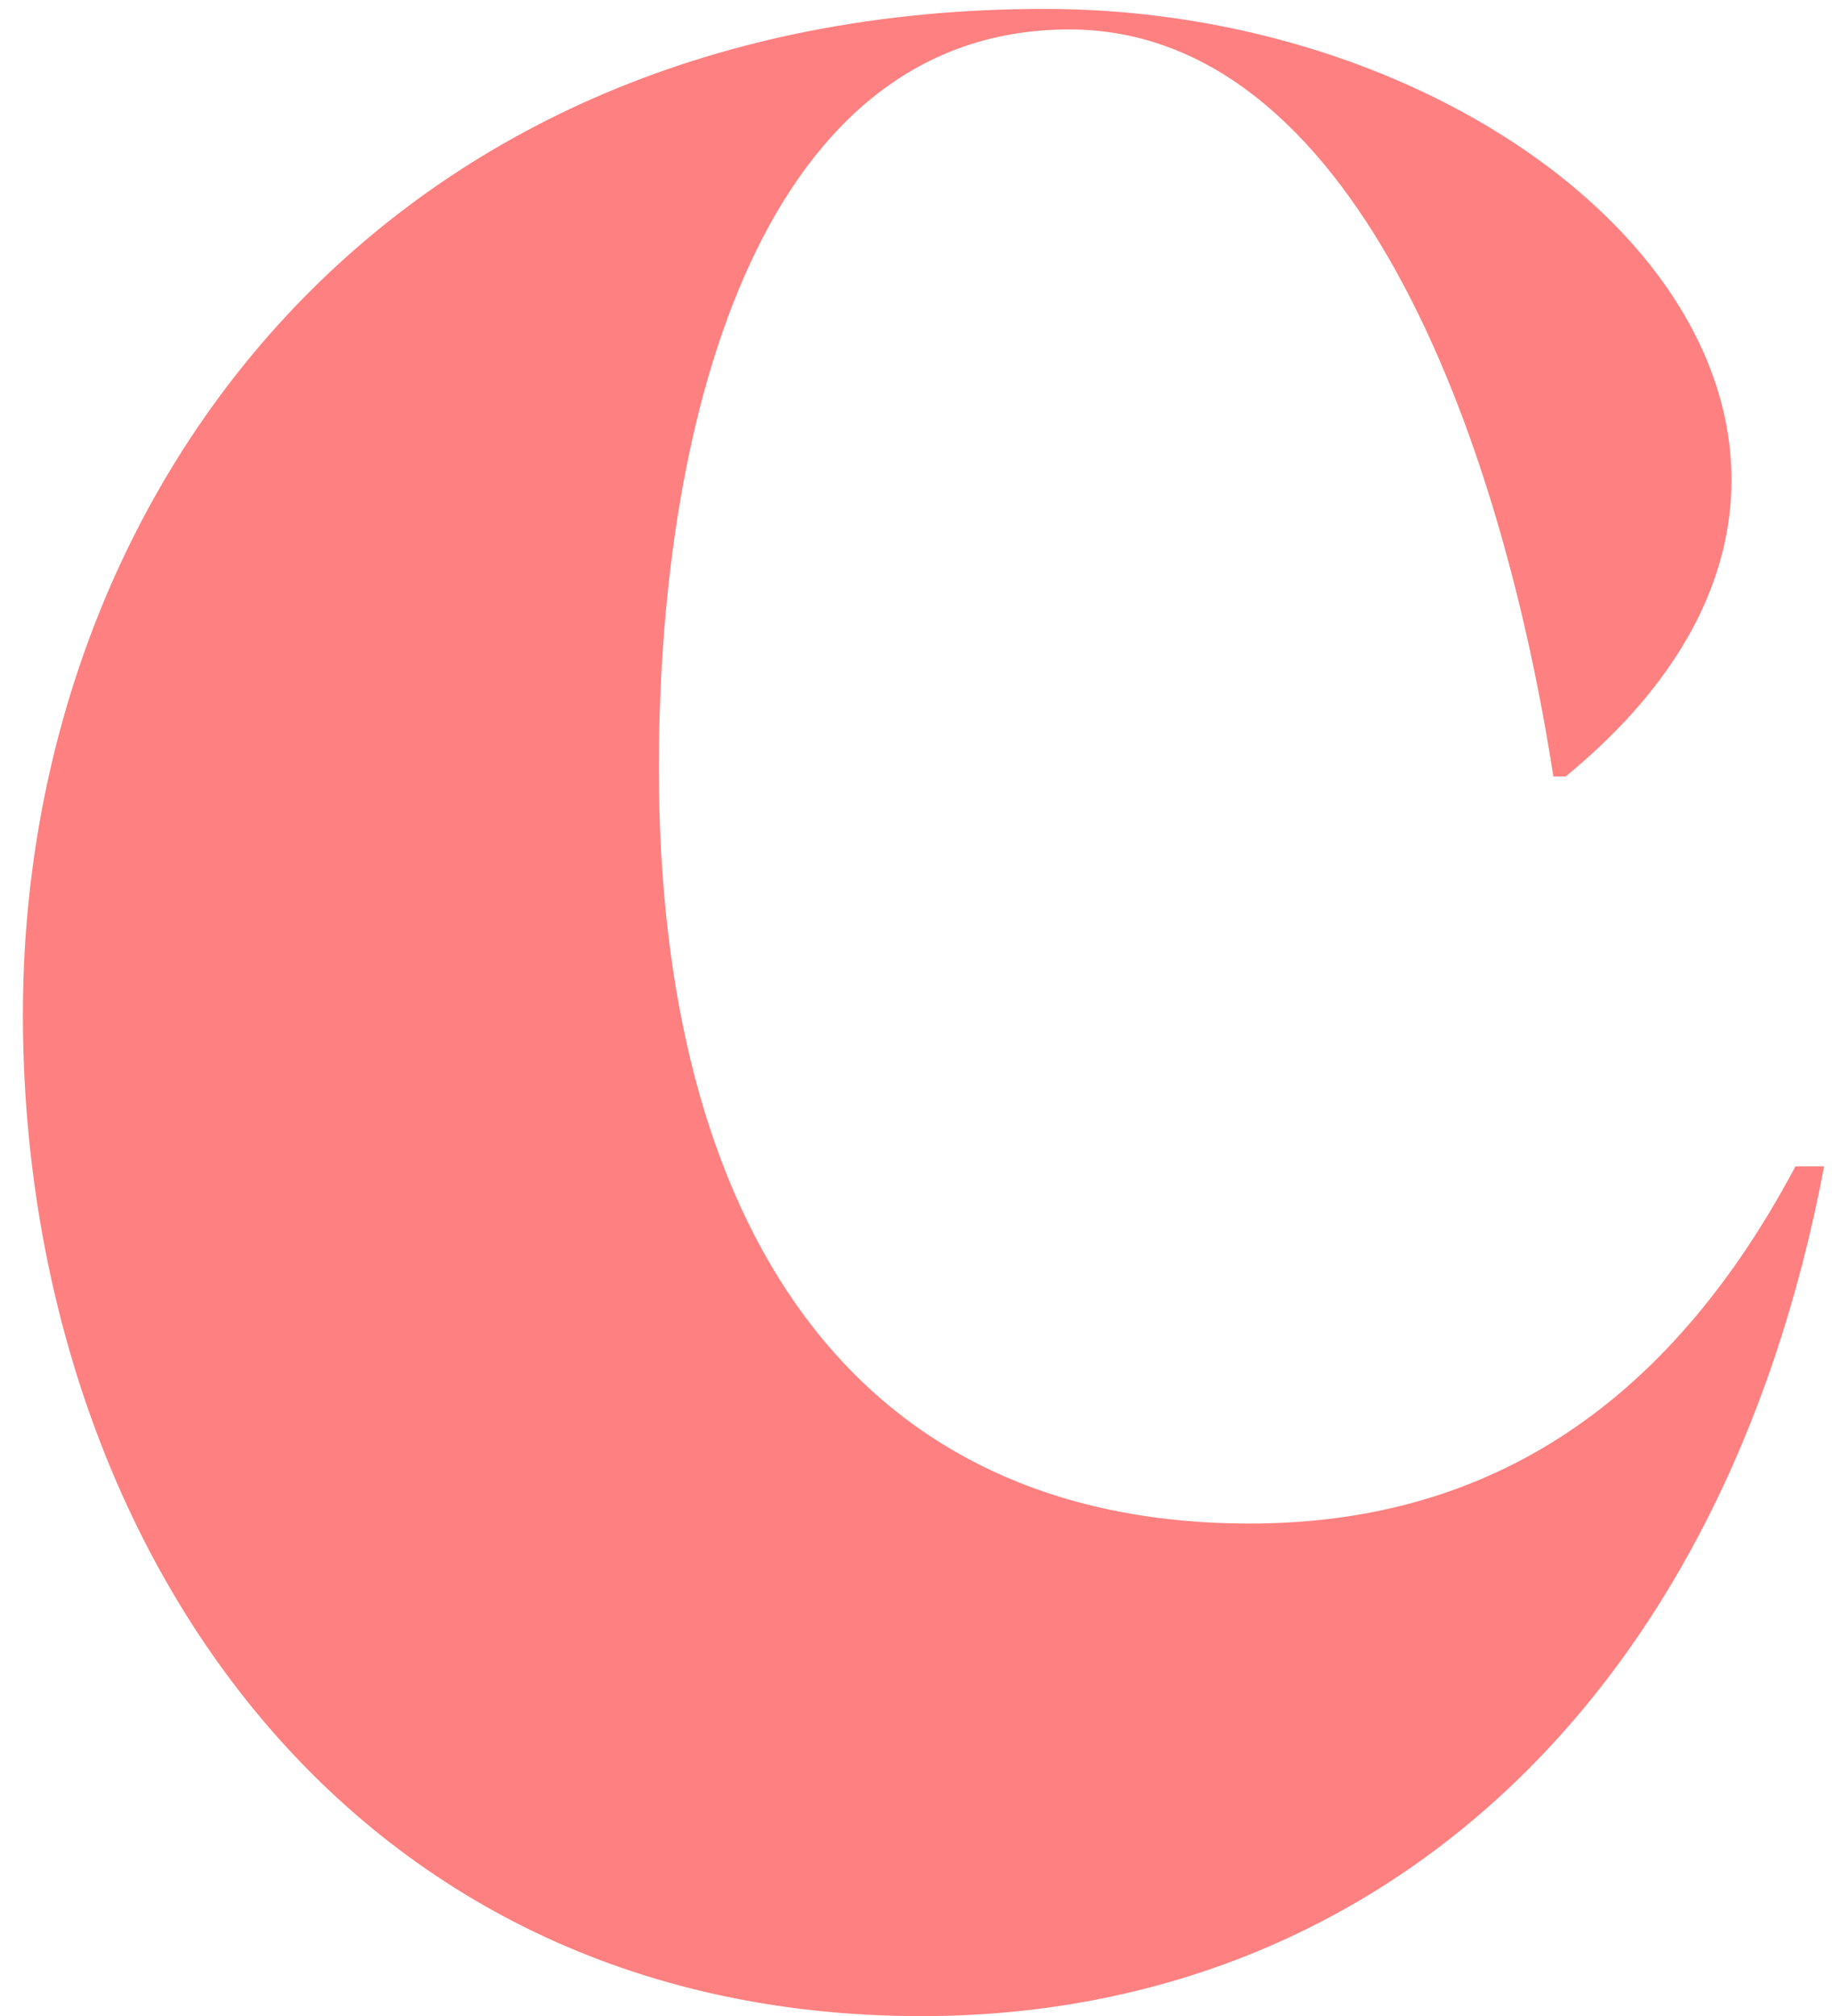 <svg xmlns="http://www.w3.org/2000/svg" width="30" height="33" viewBox="0 0 30 33" fill="none"><path d="M29.401 19.093H29.871C28.192 27.962 22.413 33.002 15.089 33.002C5.548 33.002 0.375 25.073 0.375 16.607C0.375 8.074 6.287 0.146 17.105 0.146C25.504 0.146 32.357 7.201 25.638 12.71H25.437C24.563 7.066 22.144 0.482 17.508 0.482C12.536 0.482 10.789 6.663 10.789 12.576C10.789 20.034 13.947 24.939 20.465 24.939C23.959 24.939 27.116 23.394 29.401 19.093Z" fill="#FF8080"></path></svg>